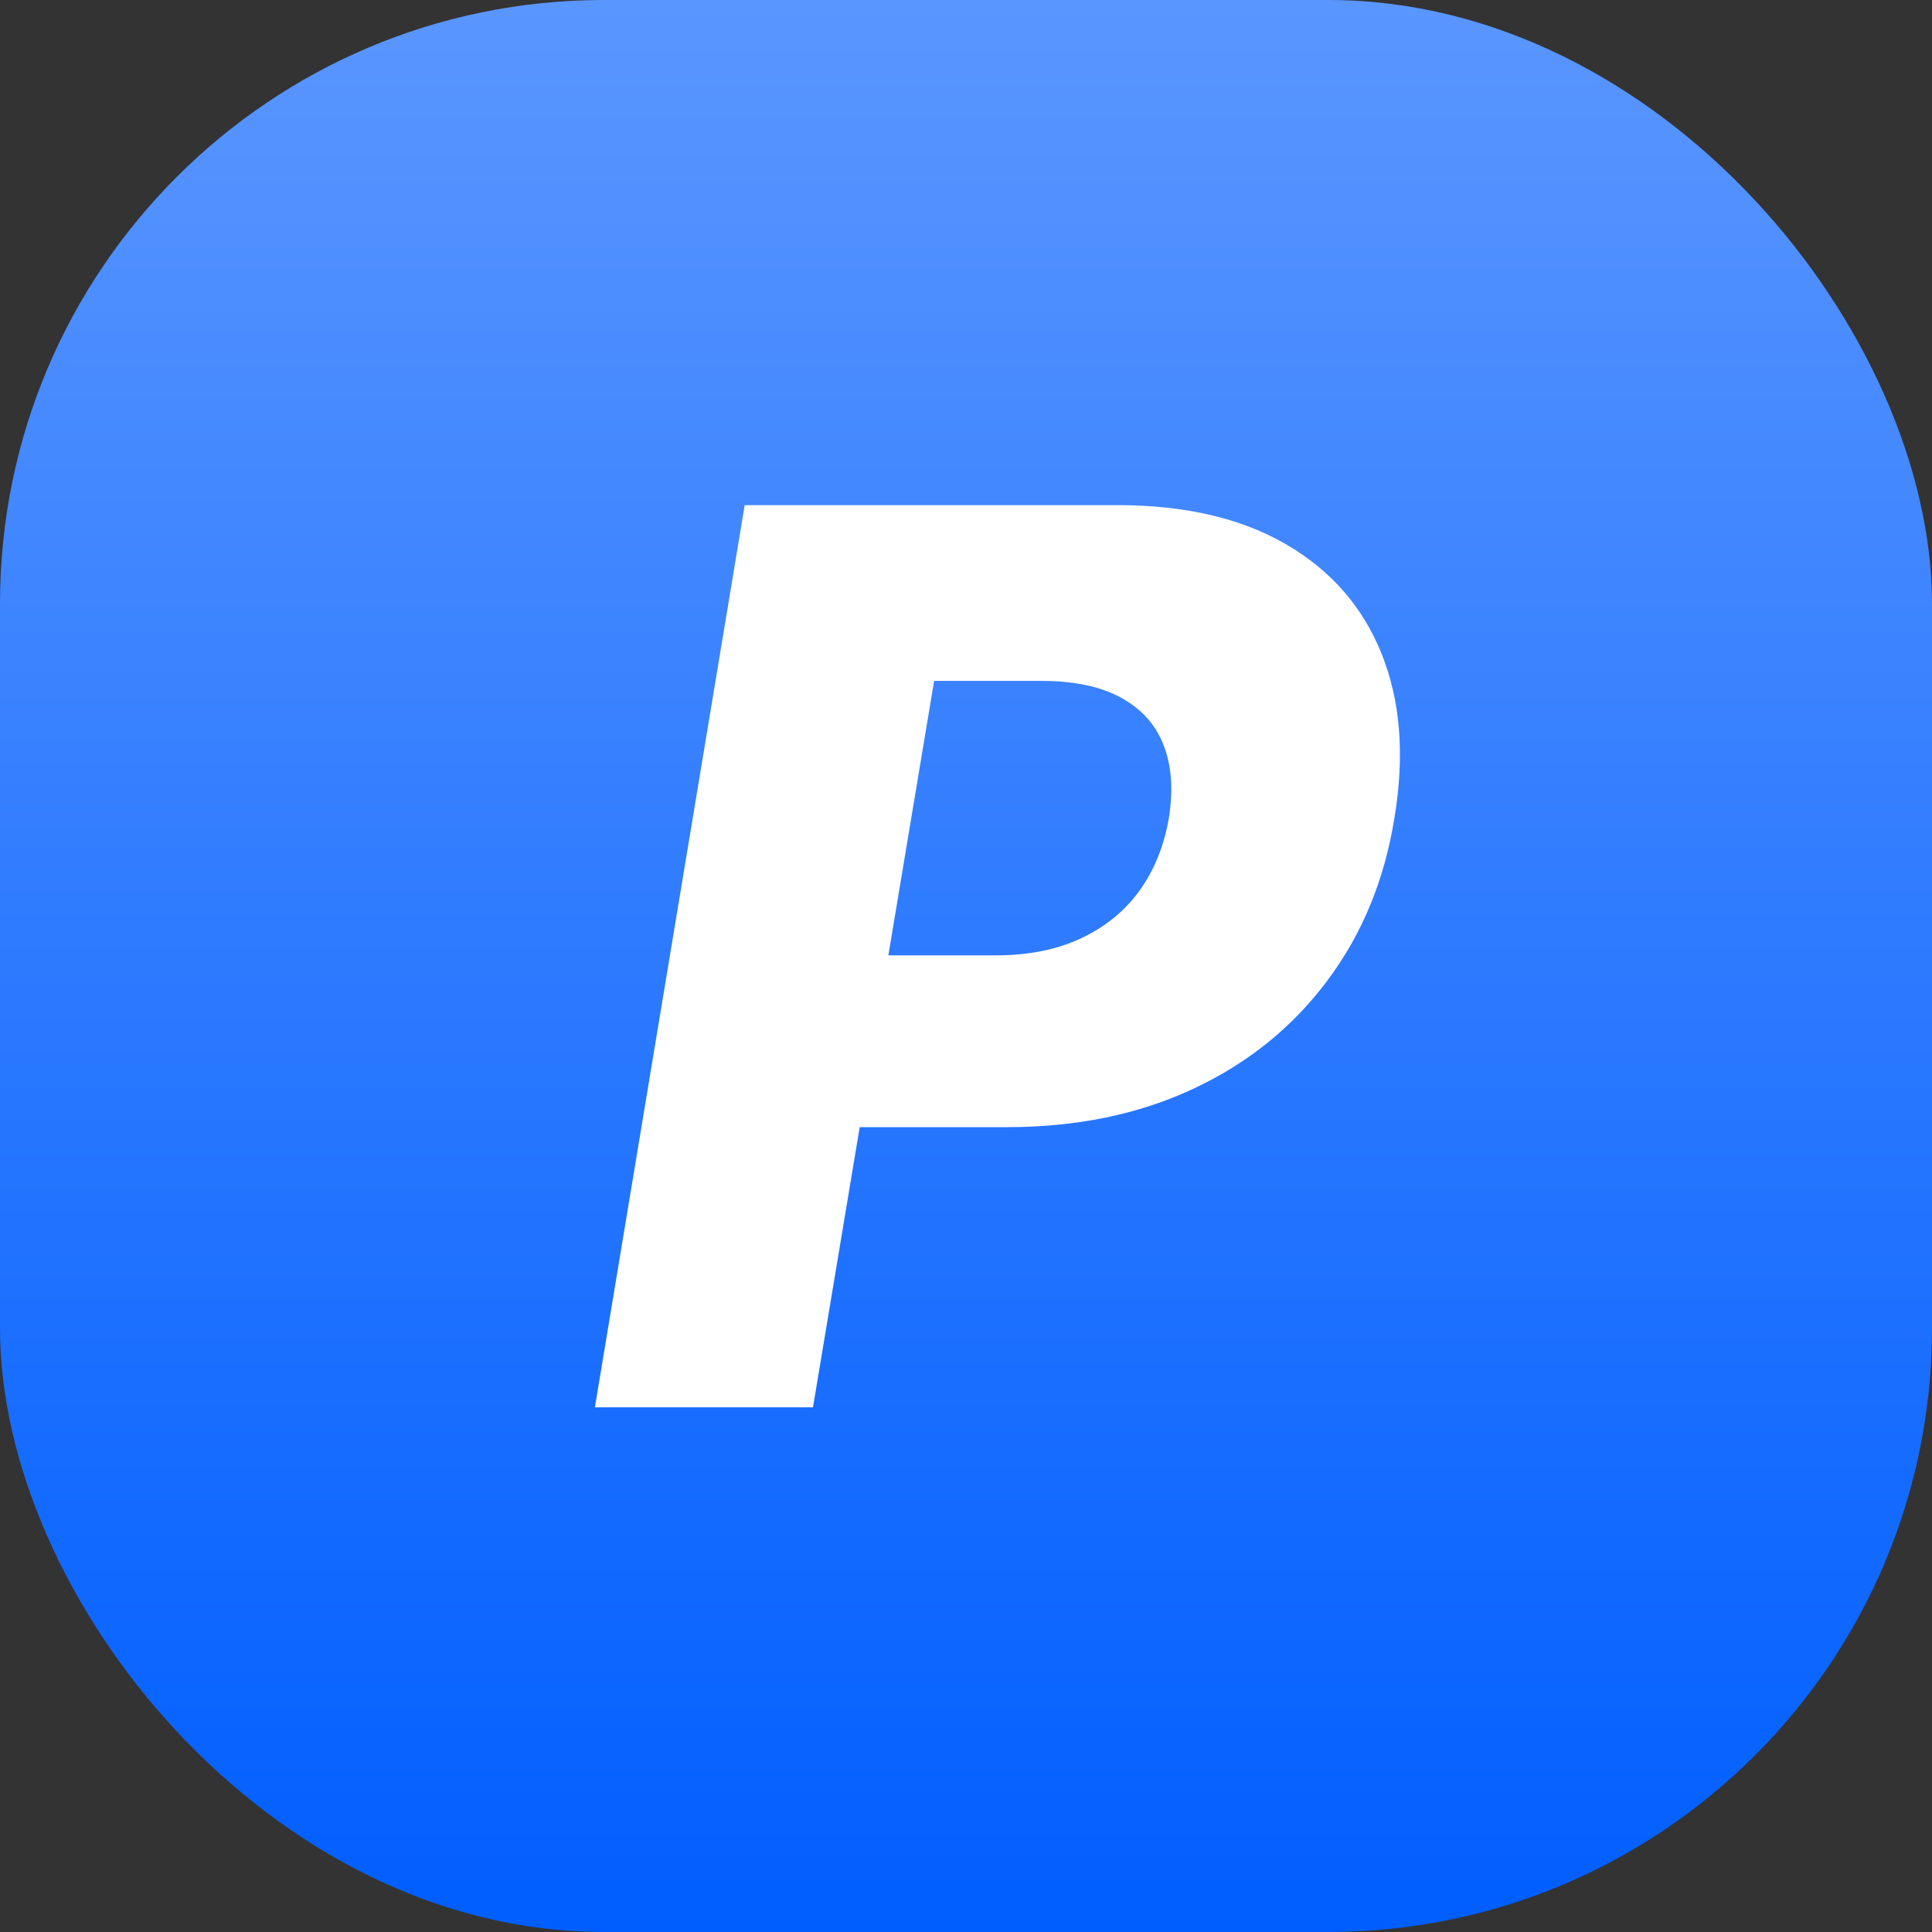 <svg width="48" height="48" viewBox="0 0 48 48" fill="none" xmlns="http://www.w3.org/2000/svg">
<rect x="0" y="0" width="48" height="48" fill="#333333" stroke="none"/>
<g clip-path="url(#clip0_199_6)">
<rect width="48" height="48" fill="url(#paint0_linear_199_6)"/>
<path d="M14.78 34.965L18.502 12.55H27.761C29.439 12.55 30.837 12.875 31.953 13.524C33.069 14.173 33.861 15.082 34.328 16.249C34.795 17.417 34.901 18.77 34.646 20.31C34.398 21.864 33.839 23.218 32.971 24.371C32.11 25.523 31.001 26.417 29.644 27.052C28.286 27.687 26.743 28.004 25.014 28.004H19.311L20.023 23.736H24.729C25.554 23.736 26.265 23.593 26.864 23.309C27.469 23.024 27.954 22.627 28.319 22.116C28.684 21.605 28.925 21.003 29.042 20.31C29.151 19.617 29.107 19.018 28.91 18.515C28.713 18.004 28.359 17.61 27.849 17.333C27.345 17.056 26.688 16.917 25.878 16.917H23.208L20.198 34.965H14.78Z" fill="white"/>
</g>
<defs>
<linearGradient id="paint0_linear_199_6" x1="24" y1="0" x2="24" y2="48" gradientUnits="userSpaceOnUse">
<stop stop-color="#5A96FF"/>
<stop offset="1" stop-color="#005EFF"/>
</linearGradient>
<clipPath id="clip0_199_6">
<rect width="48" height="48" rx="15" fill="white"/>
</clipPath>
</defs>
</svg>
